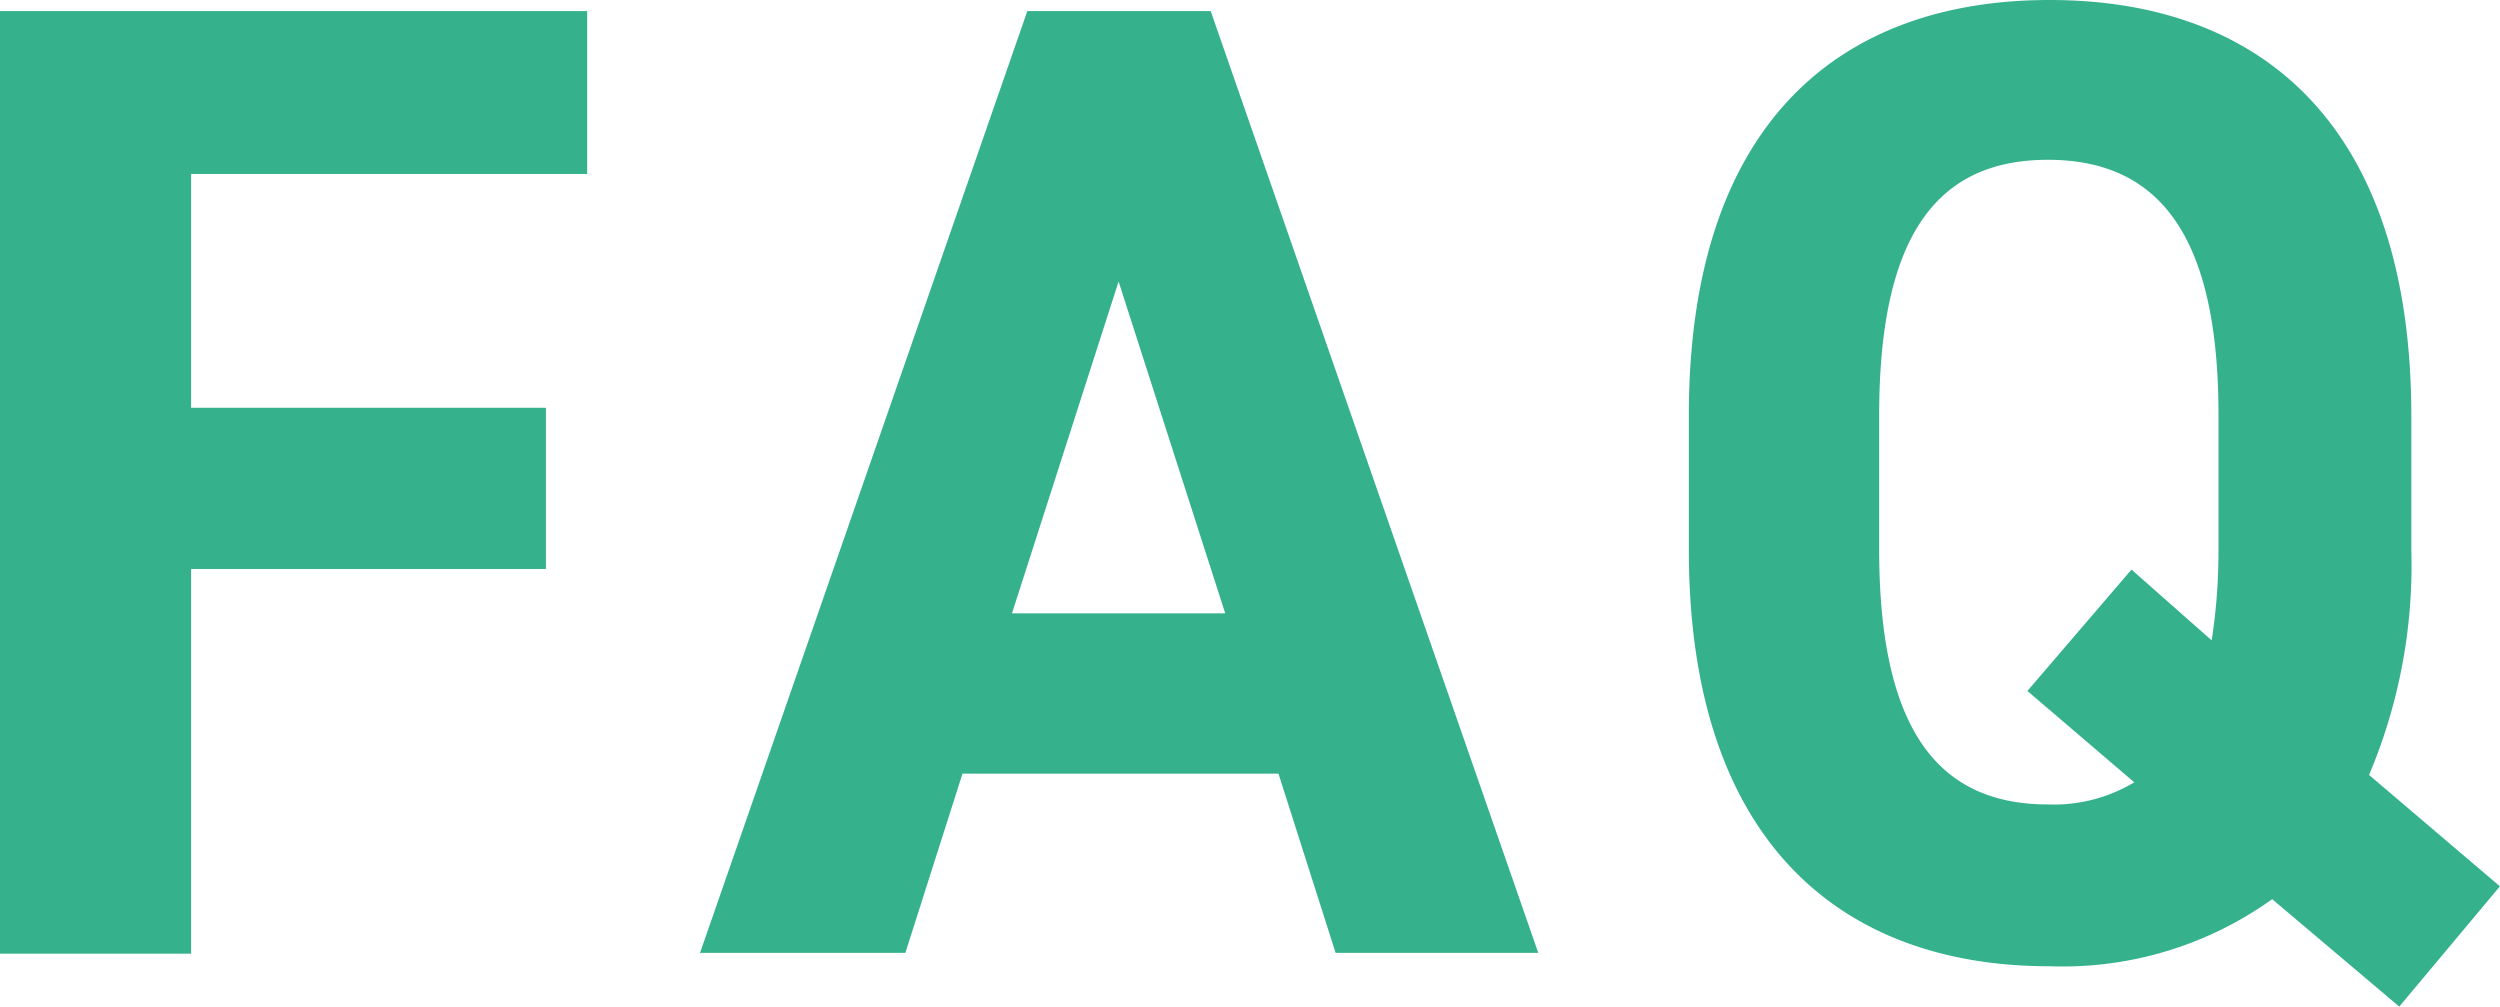 <svg xmlns="http://www.w3.org/2000/svg" width="29.803" height="12" viewBox="0 0 29.803 12">
  <g id="faq" transform="translate(1 -0.01)">
    <path id="パス_910" data-name="パス 910" d="M7,.14V2.082H2.278V4.869H6.508V6.791H2.278v4.586H0V.14Z" transform="translate(-1 0.002)" fill="#35b28b"/>
    <path id="パス_911" data-name="パス 911" d="M7.22,11.377,11.125.14h2.186l3.905,11.227H14.8l-.681-2.136H10.352l-.681,2.136H7.23ZM10.942,7.32h2.542L12.213,3.364Z" transform="translate(0.122 0.002)" fill="#35b28b"/>
    <path id="パス_912" data-name="パス 912" d="M25.935,9.244,27.5,10.576,26.3,12.01l-1.515-1.281a4.288,4.288,0,0,1-2.654.8c-2.522,0-4.3-1.525-4.3-4.963v-1.6C17.83,1.5,19.61.01,22.132.01S26.444,1.5,26.444,4.973v1.6a6.414,6.414,0,0,1-.508,2.685ZM20.1,6.559c0,2.146.7,3.041,2.014,3.041a1.863,1.863,0,0,0,1.027-.264L21.867,8.247,23.108,6.8l.956.844a6.982,6.982,0,0,0,.081-1.088v-1.6c0-2.146-.712-3.041-2.034-3.041S20.1,2.817,20.1,4.963v1.6Z" transform="translate(1.302)" fill="#35b28b"/>
  </g>
</svg>
